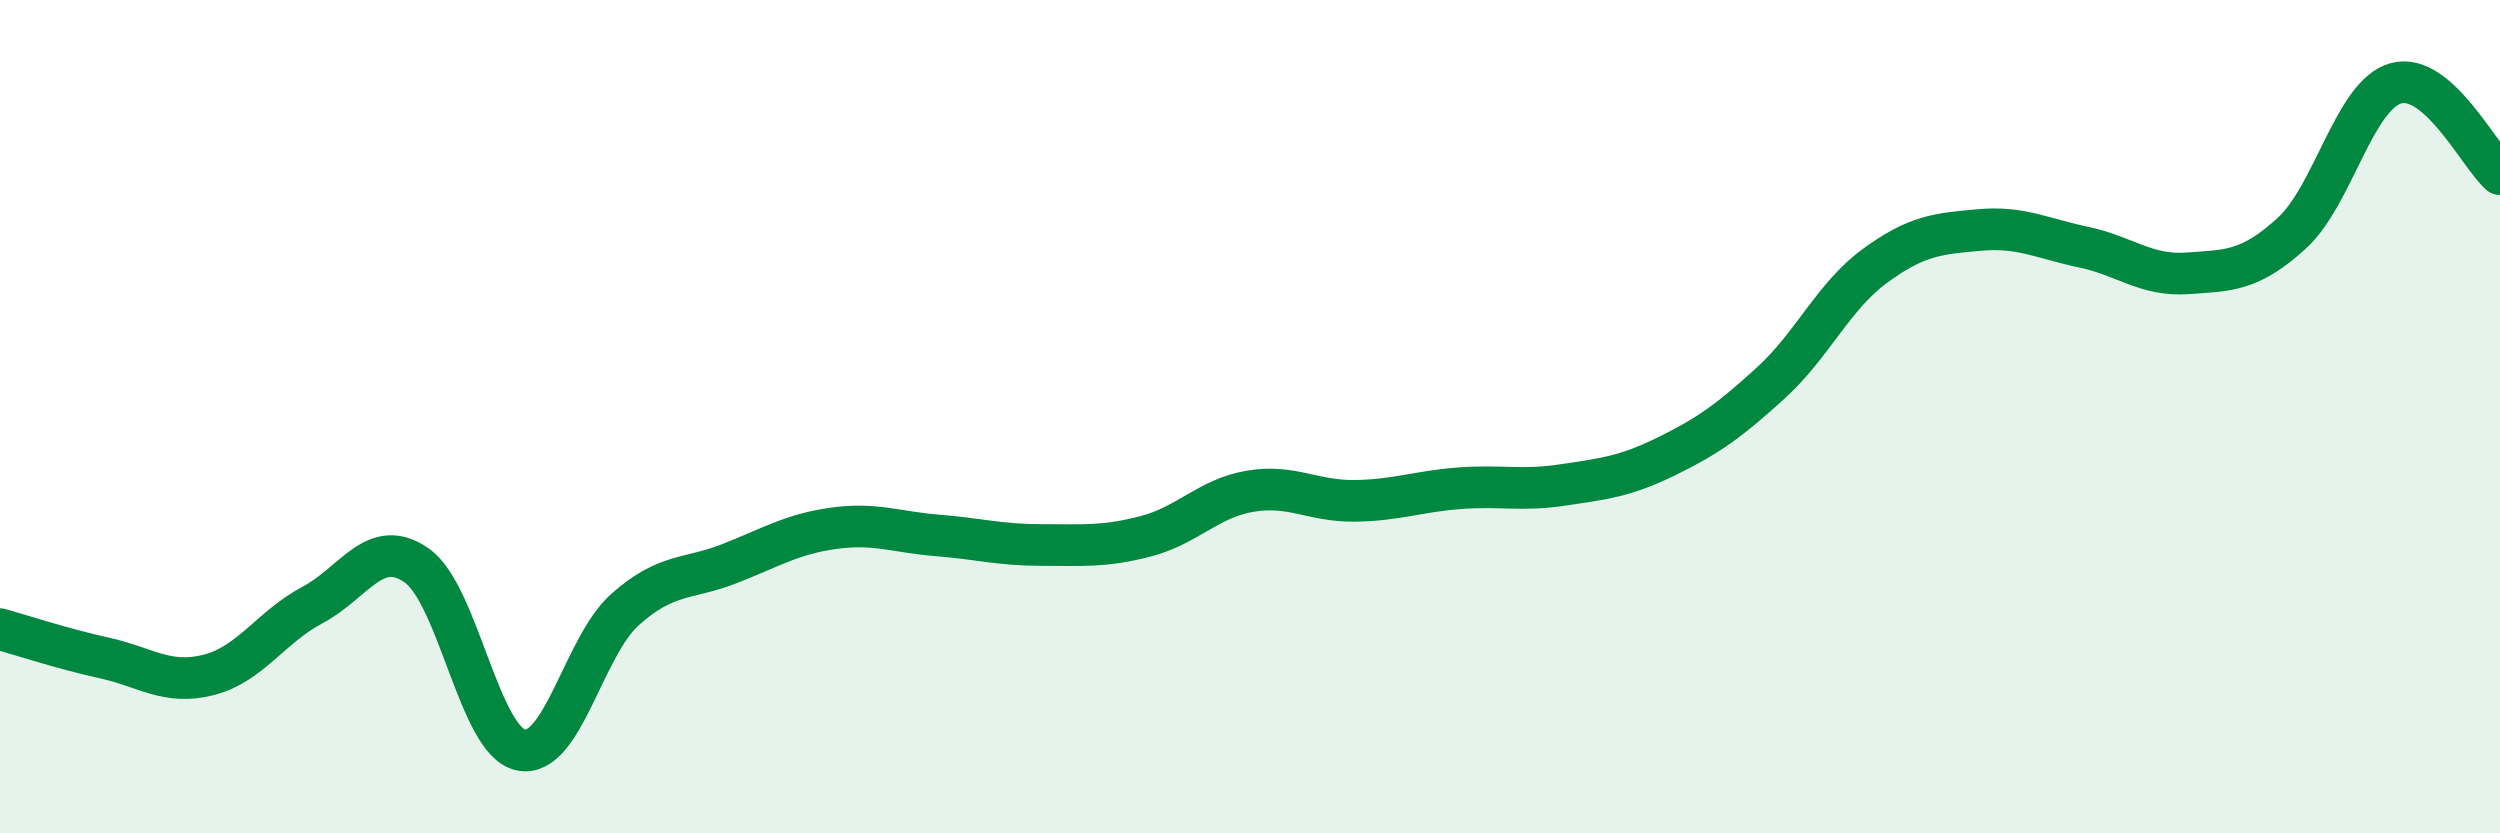 
    <svg width="60" height="20" viewBox="0 0 60 20" xmlns="http://www.w3.org/2000/svg">
      <path
        d="M 0,15.1 C 0.5,15.24 1.5,15.57 2.5,15.79 C 3.5,16.01 4,16.45 5,16.2 C 6,15.95 6.5,15.05 7.5,14.52 C 8.5,13.99 9,12.87 10,13.57 C 11,14.27 11.5,17.79 12.5,18 C 13.5,18.21 14,15.52 15,14.63 C 16,13.74 16.5,13.92 17.5,13.53 C 18.5,13.14 19,12.82 20,12.68 C 21,12.54 21.5,12.77 22.5,12.85 C 23.5,12.93 24,13.08 25,13.08 C 26,13.08 26.5,13.13 27.5,12.87 C 28.5,12.61 29,11.96 30,11.79 C 31,11.62 31.5,12.03 32.5,12.02 C 33.5,12.01 34,11.8 35,11.72 C 36,11.64 36.5,11.79 37.5,11.64 C 38.5,11.49 39,11.44 40,10.95 C 41,10.46 41.5,10.1 42.5,9.19 C 43.5,8.28 44,7.11 45,6.38 C 46,5.65 46.5,5.61 47.5,5.52 C 48.5,5.43 49,5.72 50,5.93 C 51,6.14 51.5,6.63 52.5,6.56 C 53.5,6.49 54,6.51 55,5.6 C 56,4.69 56.5,2.28 57.5,2 C 58.5,1.72 59.5,3.74 60,4.18L60 20L0 20Z"
        fill="#008740"
        opacity="0.1"
        stroke-linecap="round"
        stroke-linejoin="round"
      />
      <path
        d="M 0,15.1 C 0.5,15.24 1.5,15.57 2.5,15.79 C 3.5,16.01 4,16.45 5,16.2 C 6,15.95 6.5,15.05 7.5,14.52 C 8.5,13.99 9,12.87 10,13.57 C 11,14.27 11.5,17.79 12.5,18 C 13.5,18.21 14,15.52 15,14.63 C 16,13.74 16.5,13.92 17.5,13.53 C 18.5,13.14 19,12.82 20,12.68 C 21,12.54 21.5,12.77 22.5,12.85 C 23.5,12.93 24,13.08 25,13.08 C 26,13.08 26.5,13.13 27.5,12.87 C 28.5,12.61 29,11.96 30,11.79 C 31,11.62 31.5,12.03 32.5,12.02 C 33.5,12.01 34,11.8 35,11.72 C 36,11.64 36.5,11.79 37.5,11.64 C 38.5,11.49 39,11.44 40,10.95 C 41,10.46 41.5,10.1 42.5,9.19 C 43.5,8.28 44,7.11 45,6.38 C 46,5.65 46.5,5.61 47.5,5.52 C 48.5,5.43 49,5.72 50,5.93 C 51,6.14 51.5,6.63 52.5,6.56 C 53.5,6.49 54,6.51 55,5.6 C 56,4.69 56.5,2.28 57.5,2 C 58.5,1.72 59.5,3.74 60,4.18"
        stroke="#008740"
        stroke-width="1"
        fill="none"
        stroke-linecap="round"
        stroke-linejoin="round"
      />
    </svg>
  